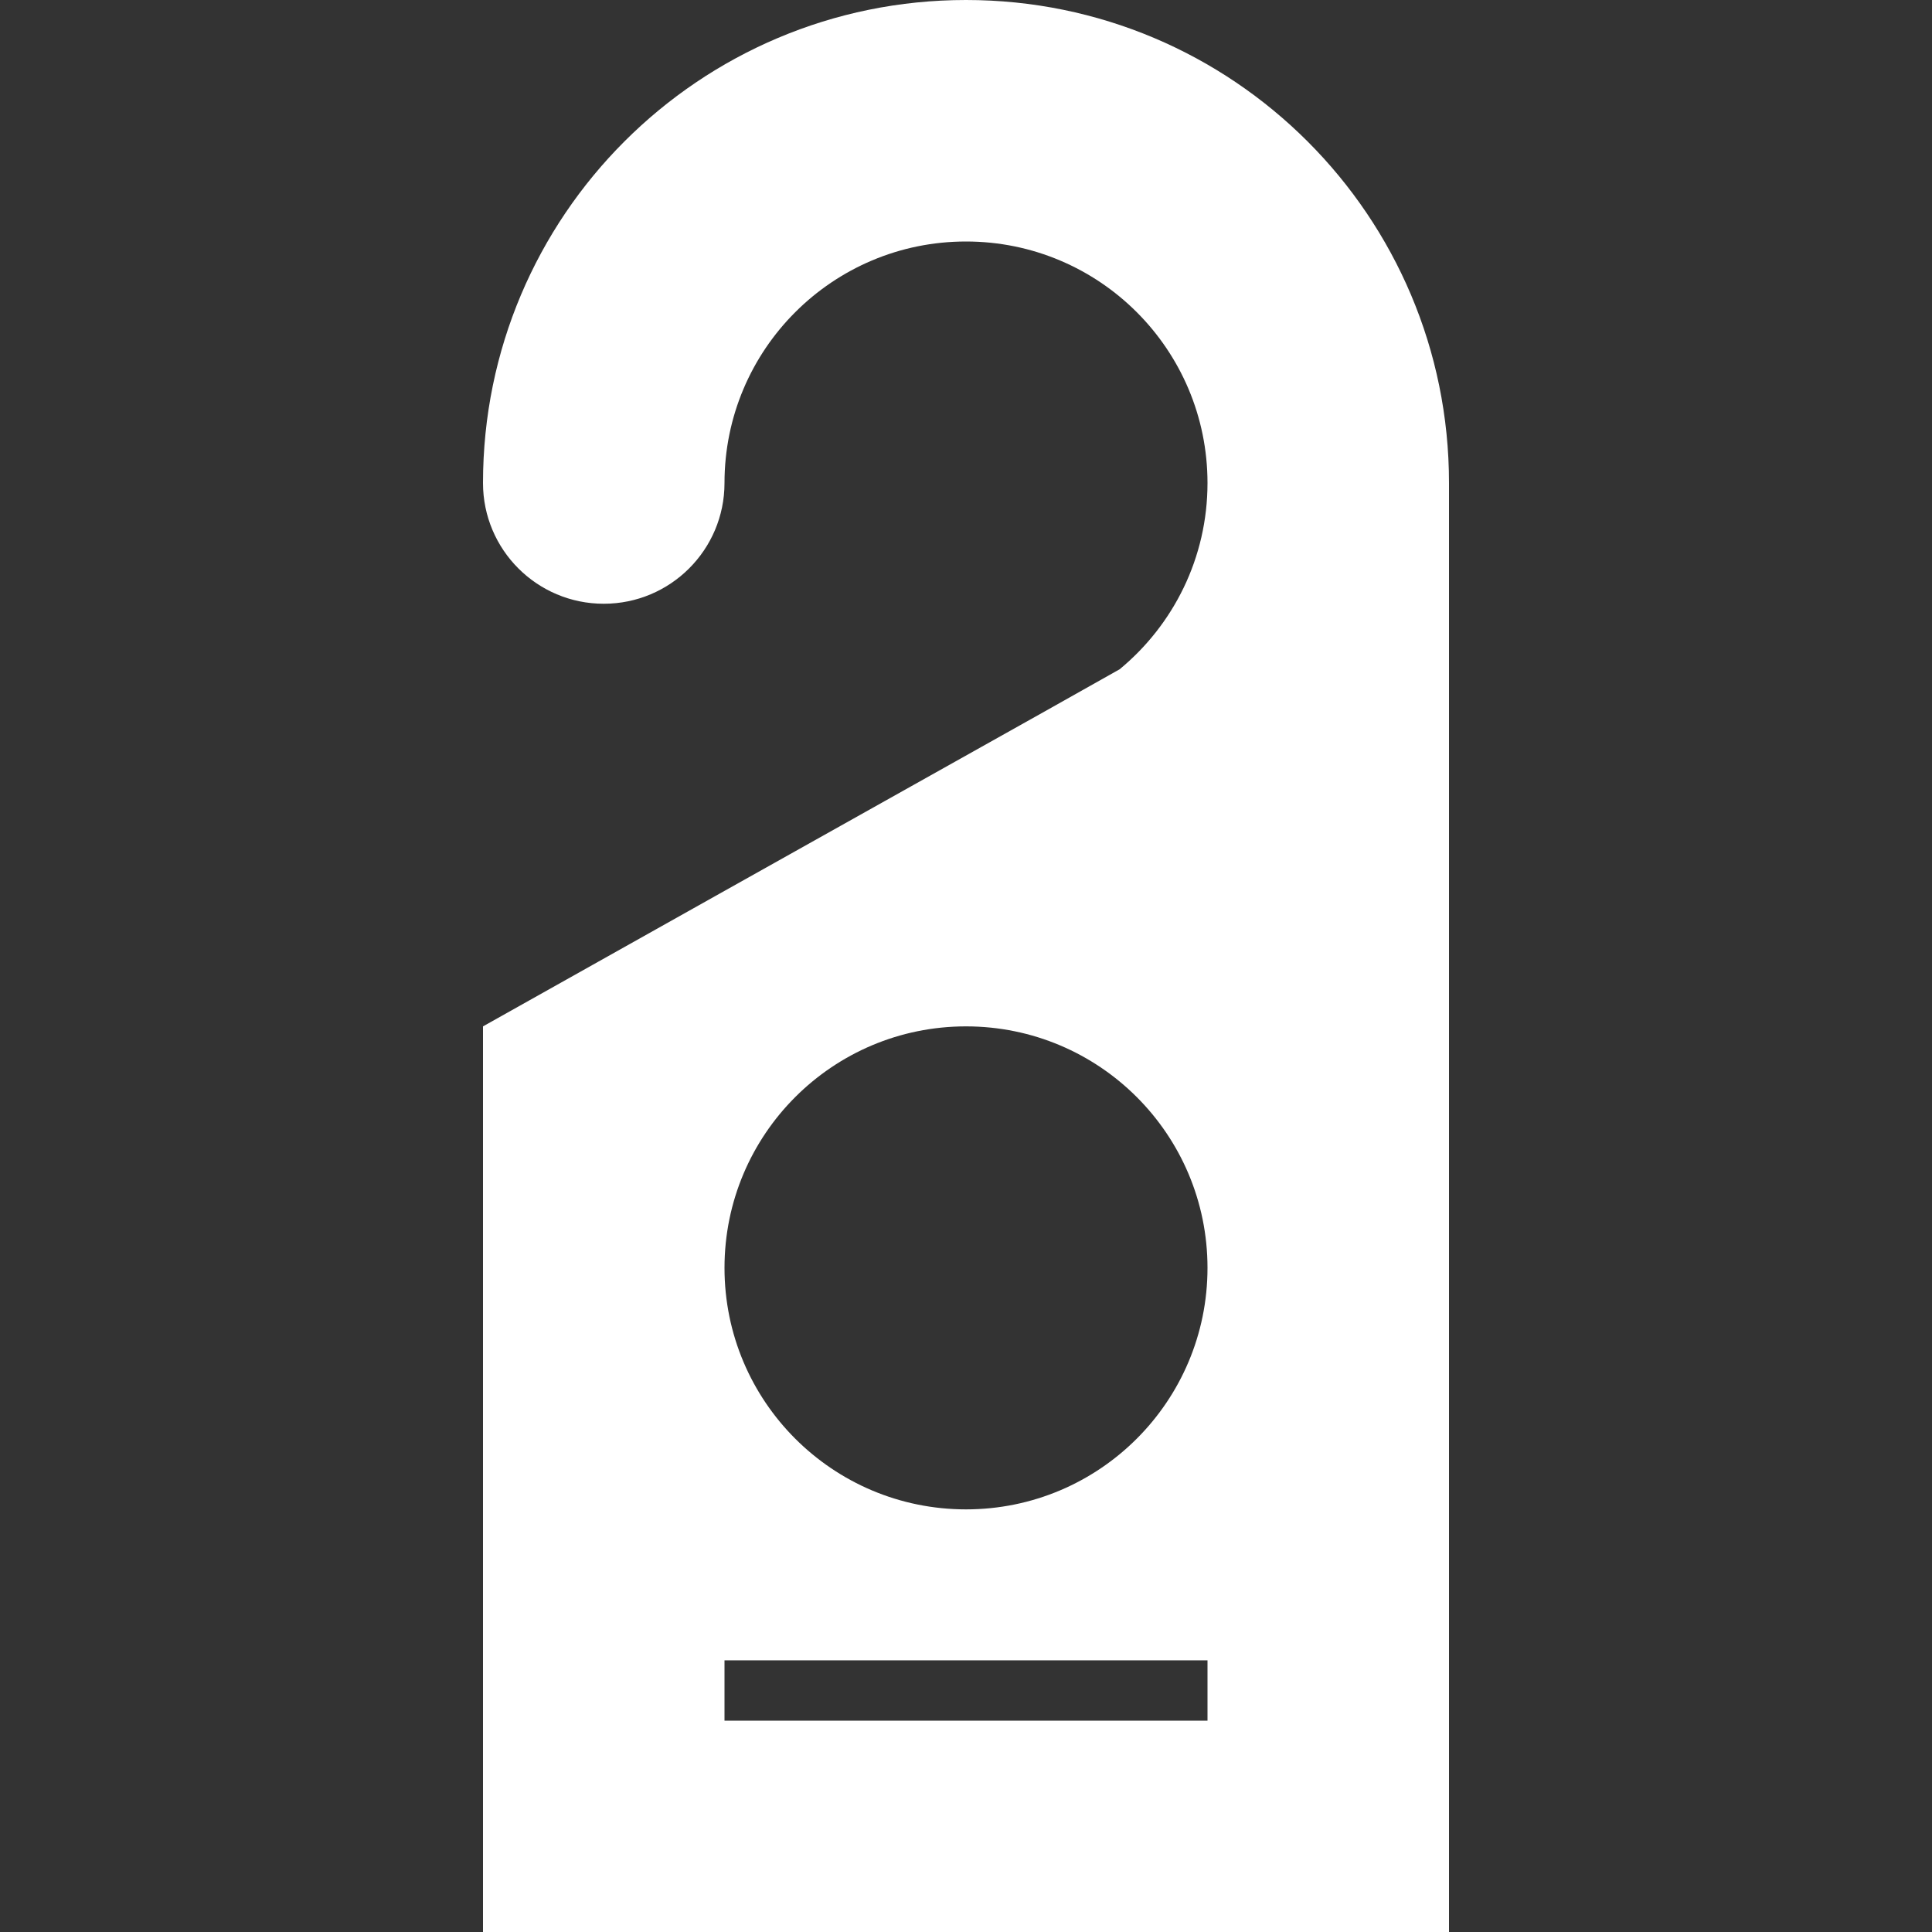 <?xml version="1.0" encoding="UTF-8"?><svg id="hotel-bell-door-icon" xmlns="http://www.w3.org/2000/svg" viewBox="0 0 64 64"><rect x="0" y="0" width="64" height="64" fill="#333333" stroke="none"/><defs><style>.cls-1{fill:#fff;}</style></defs><path id="door-hanger-icon_reverse" class="cls-1" d="M32,0C23.16,0,16,7.16,16,16c0,2.21,1.79,4,4,4s4-1.79,4-4c0-4.42,3.58-8,8-8s8,3.58,8,8c0,2.48-1.13,4.7-2.91,6.17l-2.47,1.39-10.92,6.12-7.7,4.32v30h32V16C48,7.16,40.84,0,32,0ZM40,57h-16v-2h16v2ZM32,50c-4.42,0-8-3.58-8-8s3.58-8,8-8,8,3.58,8,8-3.58,8-8,8Z"/></svg>